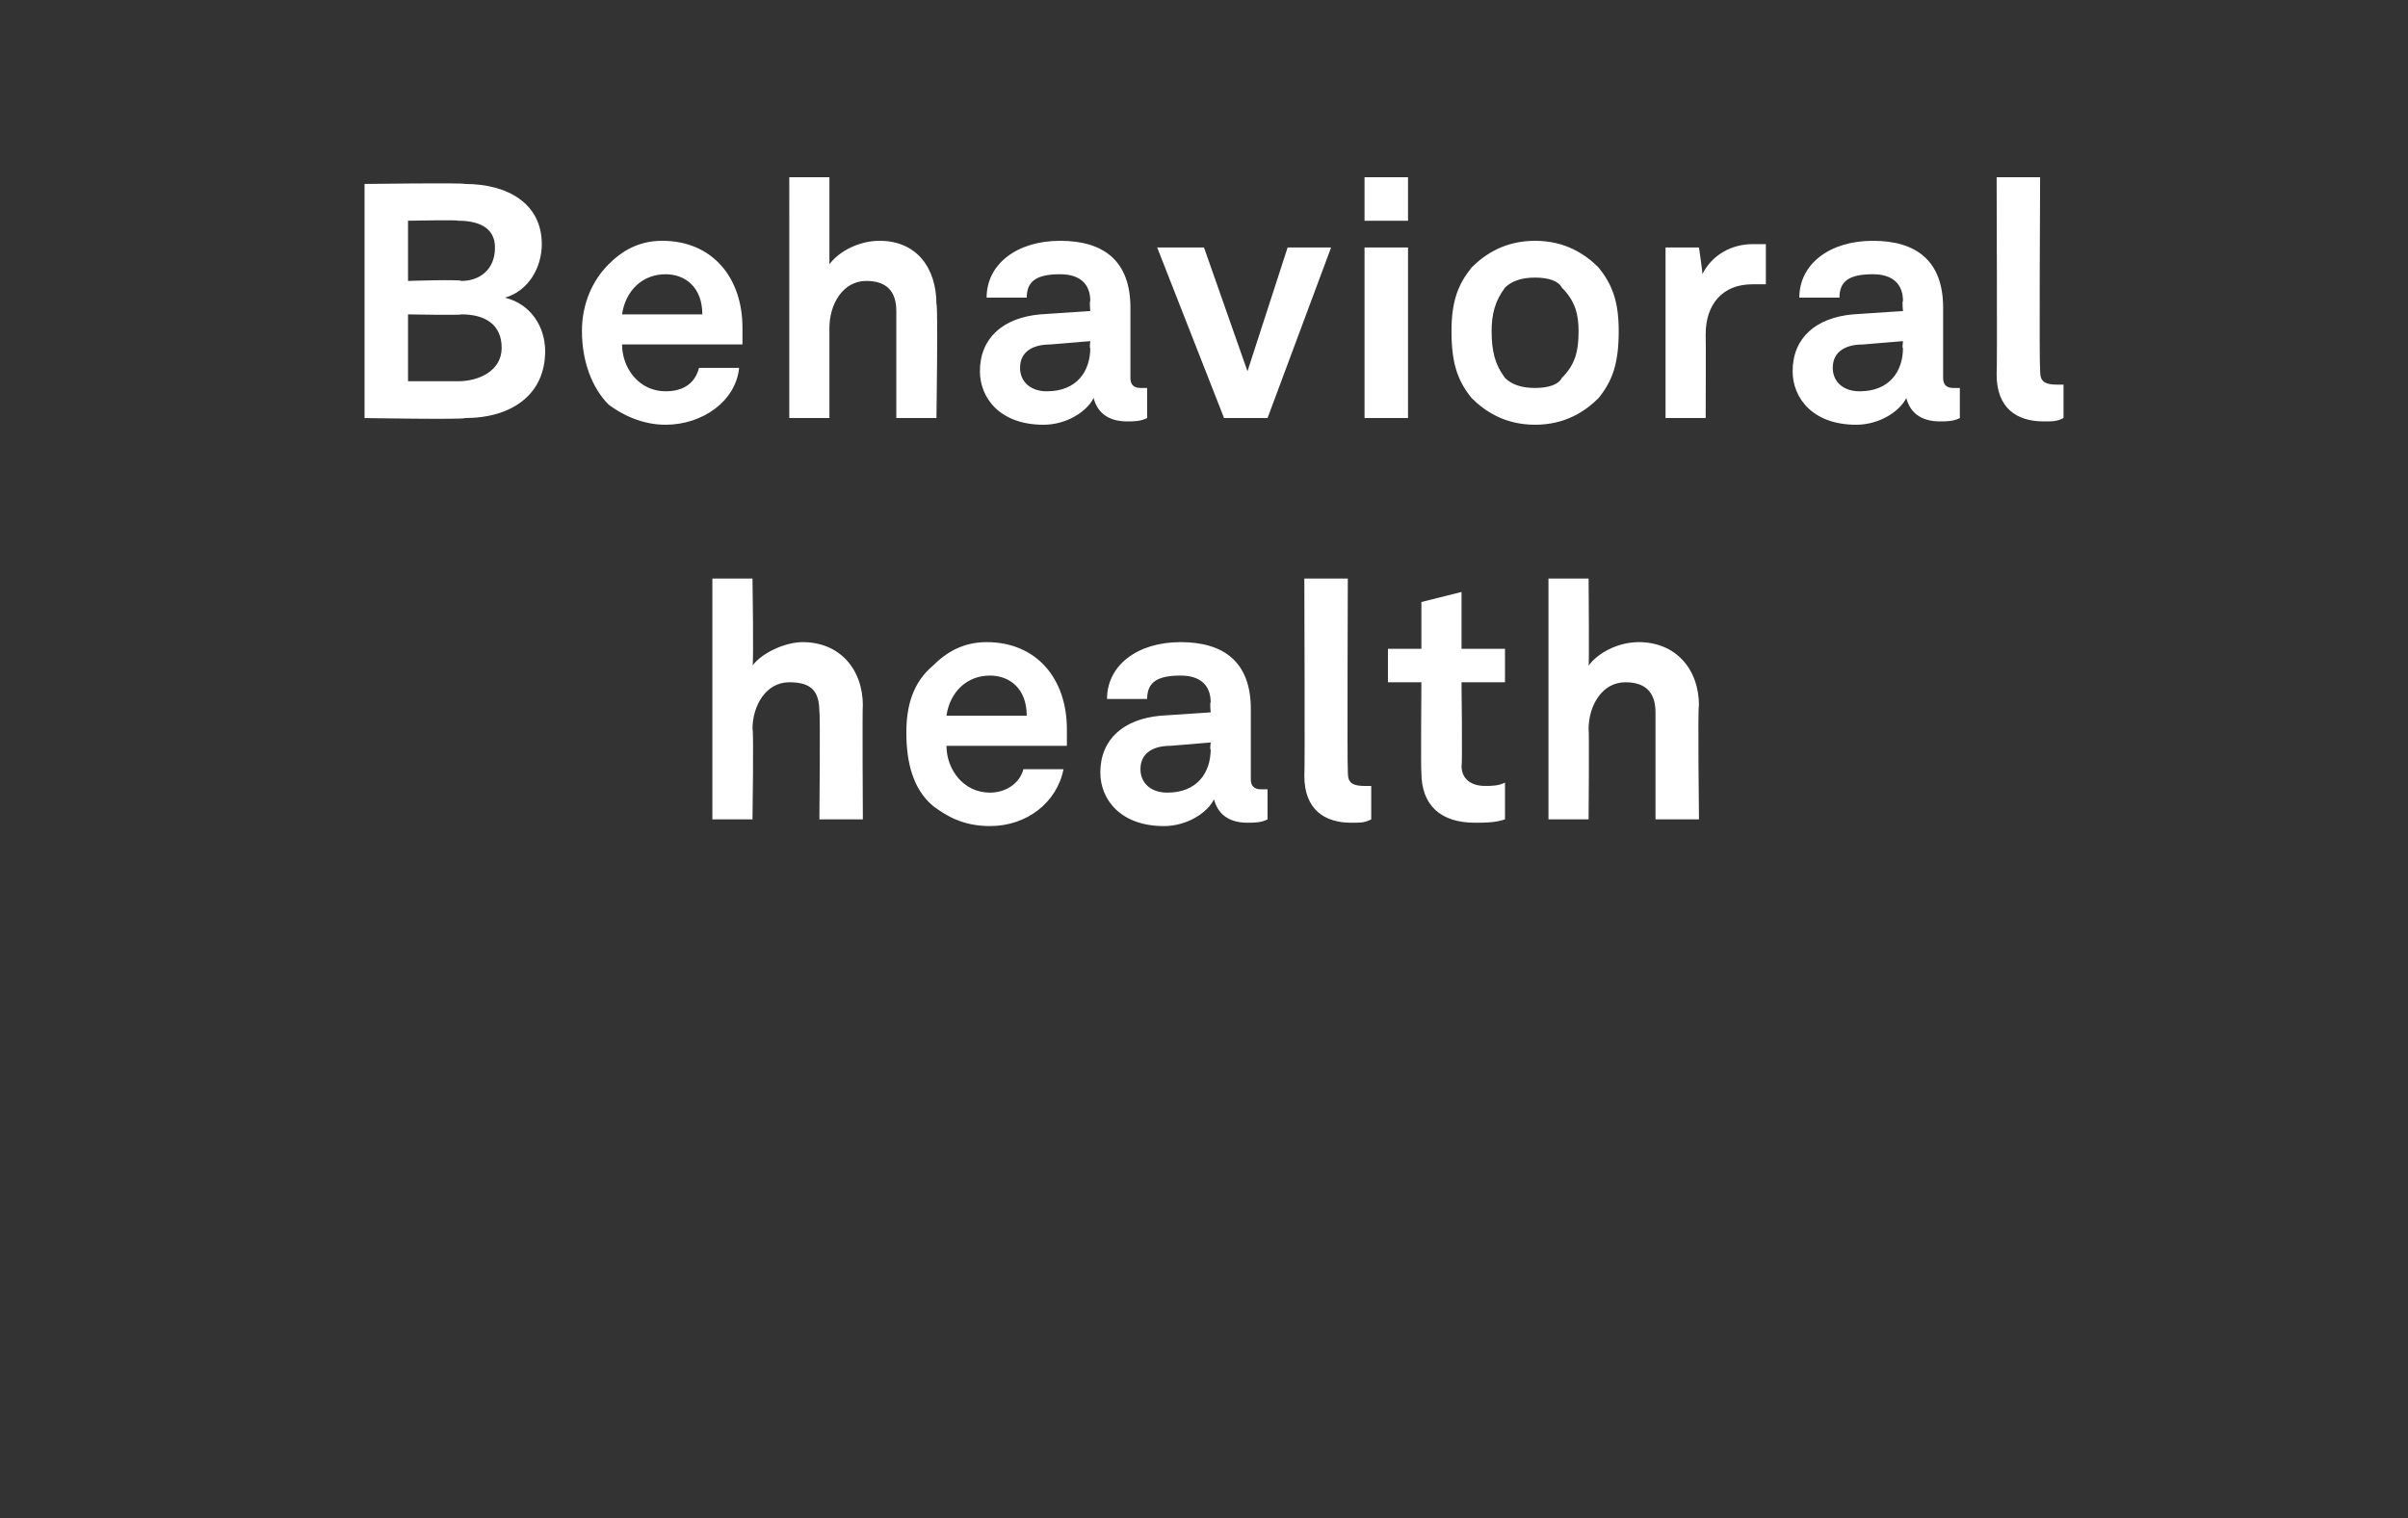 <?xml version="1.0" standalone="no"?><!DOCTYPE svg PUBLIC "-//W3C//DTD SVG 1.1//EN" "http://www.w3.org/Graphics/SVG/1.1/DTD/svg11.dtd"><svg xmlns="http://www.w3.org/2000/svg" version="1.1" width="72px" height="45.4px" viewBox="0 -3 72 45.4" style="top:-3px"><rect x="0" y="-3" width="72" height="45.4" fill="#333333" stroke="none"/><desc>Behavioral health</desc><defs/><g id="Polygon62627"><path d="m22.5 14.3s.04 2.6 0 2.6c.3-.4 1-.7 1.5-.7c1.1 0 1.8.8 1.8 1.9c-.02-.02 0 3.4 0 3.4h-1.3s.03-3.19 0-3.2c0-.6-.2-.9-.9-.9c-.7 0-1.1.7-1.1 1.4c.04-.01 0 2.7 0 2.7h-1.2v-7.2h1.2zm5.4 6.8c-.6-.5-.8-1.3-.8-2.2c0-.8.2-1.5.8-2c.4-.4.9-.7 1.6-.7c1.5 0 2.4 1.1 2.4 2.6v.5h-3.6c0 .7.5 1.4 1.3 1.4c.5 0 .9-.3 1-.7h1.2c-.2 1-1.1 1.7-2.2 1.7c-.8 0-1.3-.3-1.7-.6zm2.8-2.7c0-.8-.5-1.2-1.1-1.2c-.7 0-1.2.5-1.3 1.2h2.4zm2.2 1.7c0-1 .7-1.6 1.8-1.7l1.5-.1s-.03-.3 0-.3c0-.5-.3-.8-.9-.8c-.7 0-1 .2-1 .7h-1.2c0-1 .9-1.7 2.2-1.7c1.3 0 2.1.6 2.1 2v2.1c0 .2.1.3.3.3h.2v.9c-.2.1-.4.1-.6.1c-.6 0-.9-.3-1-.7c-.2.4-.8.8-1.5.8c-1.3 0-1.9-.8-1.9-1.6zm3.3-.7c-.03.05 0-.2 0-.2l-1.2.1c-.5 0-.9.2-.9.7c0 .4.3.7.8.7c.9 0 1.3-.6 1.3-1.3zm2.8.8c.02.01 0-5.9 0-5.9h1.3s-.02 5.7 0 5.7c0 .3 0 .5.5.5h.2v1c-.2.1-.3.1-.6.1c-.8 0-1.4-.4-1.4-1.4zm3.5-.1c-.02-.01 0-2.7 0-2.7h-1v-1h1V15l1.2-.3v1.7h1.3v1h-1.3s.03 2.51 0 2.5c0 .4.3.6.7.6c.2 0 .4 0 .6-.1v1.1c-.3.1-.6.1-.9.1c-1 0-1.6-.5-1.6-1.5zm5-5.8s.02 2.6 0 2.6c.3-.4.9-.7 1.5-.7c1.1 0 1.8.8 1.8 1.9c-.04-.02 0 3.4 0 3.4h-1.3v-3.2c0-.6-.3-.9-.9-.9c-.7 0-1.1.7-1.1 1.4c.02-.01 0 2.7 0 2.7h-1.2v-7.2h1.2z" stroke="none" fill="#fff"/></g><g id="Polygon62626"><path d="m10.9 2.5s2.97-.04 3 0c1.3 0 2.3.6 2.3 1.8c0 .7-.4 1.4-1.1 1.6c.8.2 1.2.9 1.2 1.6c0 1.3-1 2-2.4 2c-.01.05-3 0-3 0v-7zm2.8 5.9c.6 0 1.3-.3 1.3-1c0-.7-.5-1-1.2-1c-.04.03-1.6 0-1.6 0v2h1.5zm.1-3c.5 0 1-.3 1-1c0-.6-.5-.8-1.1-.8c.02-.03-1.5 0-1.5 0v1.8s1.55-.05 1.6 0zm4.4 3.7c-.5-.5-.8-1.3-.8-2.2c0-.8.3-1.5.8-2c.4-.4.9-.7 1.6-.7c1.5 0 2.4 1.1 2.4 2.6v.5h-3.6c0 .7.5 1.4 1.3 1.4c.6 0 .9-.3 1-.7h1.2C22 9 21 9.7 19.9 9.7c-.7 0-1.3-.3-1.7-.6zM21 6.4c0-.8-.5-1.2-1.1-1.2c-.7 0-1.2.5-1.3 1.2h2.4zm3.8-4.1v2.6c.3-.4.9-.7 1.5-.7c1.1 0 1.7.8 1.7 1.9c.05-.02 0 3.4 0 3.4h-1.2V6.3c0-.6-.3-.9-.9-.9c-.7 0-1.1.7-1.1 1.4v2.7h-1.2V2.3h1.2zm4.5 5.8c0-1 .7-1.6 1.8-1.7l1.5-.1s-.03-.3 0-.3c0-.5-.3-.8-.9-.8c-.7 0-1 .2-1 .7h-1.2c0-1 .9-1.7 2.2-1.7c1.3 0 2.1.6 2.1 2v2.1c0 .2.1.3.3.3h.2v.9c-.2.1-.4.1-.6.1c-.6 0-.9-.3-1-.7c-.2.4-.8.8-1.5.8c-1.3 0-1.9-.8-1.9-1.6zm3.3-.7c-.03.05 0-.2 0-.2l-1.2.1c-.5 0-.9.2-.9.7c0 .4.3.7.8.7c.9 0 1.3-.6 1.3-1.3zm2-3h1.4l1.3 3.7l1.2-3.7h1.3l-1.9 5.1h-1.3l-2-5.1zm7.5 0v5.1h-1.3V4.4h1.3zm0-2.1v1.3h-1.3V2.3h1.3zM44 8.9c-.4-.5-.6-1-.6-2c0-.9.2-1.4.6-1.9c.4-.4 1-.8 1.9-.8c.9 0 1.5.4 1.9.8c.4.5.6 1 .6 1.9c0 1-.2 1.5-.6 2c-.4.4-1 .8-1.9.8c-.9 0-1.5-.4-1.9-.8zm2.7-.6c.4-.4.5-.8.5-1.4c0-.5-.1-.9-.5-1.3c-.1-.2-.4-.3-.8-.3c-.4 0-.7.1-.9.3c-.3.4-.4.8-.4 1.3c0 .6.1 1 .4 1.4c.2.2.5.3.9.3c.4 0 .7-.1.8-.3zm3.1-3.9h1s.12.81.1.8c.3-.6.9-.9 1.5-.9h.4v1.2h-.4c-.9 0-1.4.6-1.4 1.5c.01.03 0 2.5 0 2.5h-1.2V4.4zm3.8 3.7c0-1 .7-1.6 1.8-1.7l1.5-.1s-.03-.3 0-.3c0-.5-.3-.8-.9-.8c-.7 0-1 .2-1 .7h-1.2c0-1 .9-1.7 2.2-1.7c1.3 0 2.1.6 2.1 2v2.1c0 .2.1.3.3.3h.2v.9c-.2.1-.4.1-.6.1c-.6 0-.9-.3-1-.7c-.2.4-.8.8-1.5.8c-1.3 0-1.9-.8-1.9-1.6zm3.3-.7c-.03.05 0-.2 0-.2l-1.2.1c-.5 0-.9.2-.9.7c0 .4.3.7.8.7c.9 0 1.3-.6 1.3-1.3zm2.8.8c.02.01 0-5.9 0-5.9h1.3S60.97 8 61 8c0 .3 0 .5.5.5h.2v1c-.2.1-.3.1-.6.1c-.8 0-1.4-.4-1.4-1.4z" stroke="none" fill="#fff"/></g></svg>